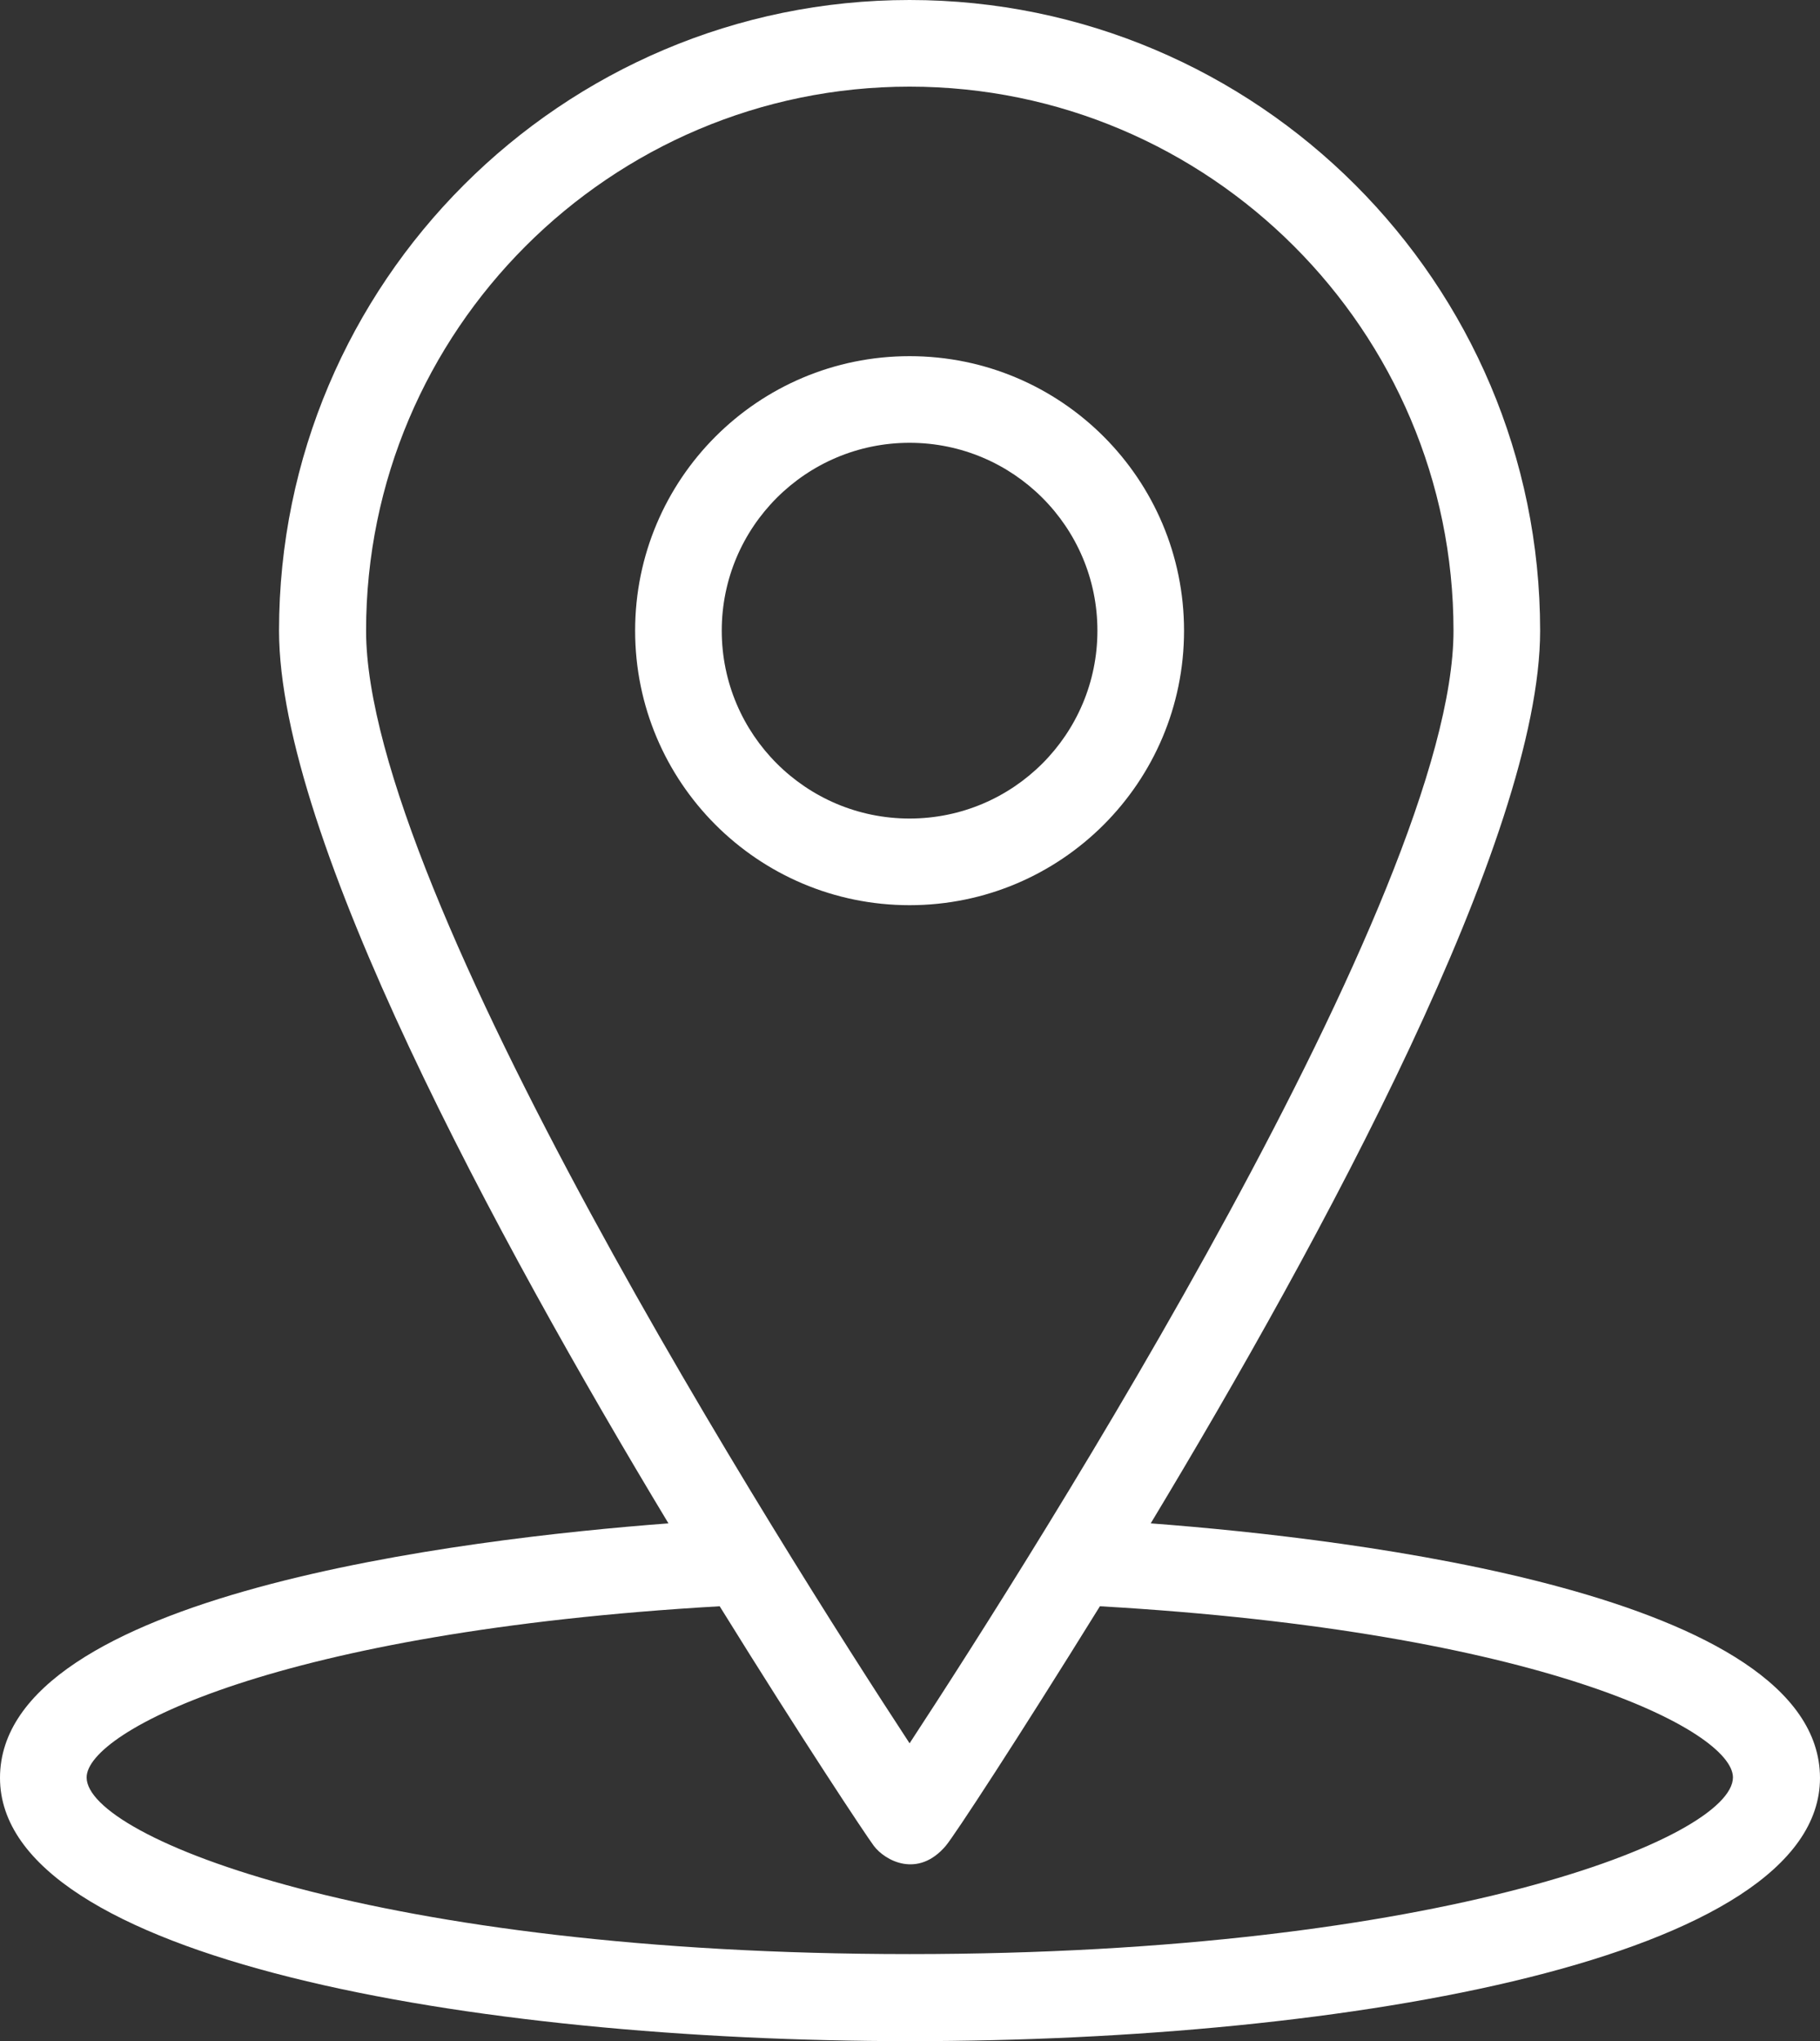 <?xml version="1.0" encoding="UTF-8"?> <svg xmlns="http://www.w3.org/2000/svg" width="437" height="490" viewBox="0 0 437 490" fill="none"><rect x="0" y="0" width="437" height="490" fill="#333333" stroke="none"/> <path d="M276.3 365.7C317.6 297.2 369.8 200.9 369.8 151.4C369.8 67.9 301.9 0 218.4 0C134.9 0 67 67.9 67 151.4C67 200.9 119.2 297.2 160.5 365.7C111.5 369.4 0 382.7 0 426.8C0 470.2 113.2 490 218.5 490C323.7 490 437 470.2 437 426.8C436.9 382.7 325.3 369.4 276.3 365.7ZM87.9 151.4C87.9 79.4 146.5 20.8 218.4 20.8C290.4 20.8 349 79.4 349 151.4C349 214.3 248.8 372.1 218.4 418.5C188 372.1 87.9 214.3 87.9 151.4ZM218.4 469.1C90.5 469.1 20.8 441.1 20.8 426.7C20.8 415.6 66.8 391.7 172.8 385.6C192.7 417.7 207.8 440.4 209.8 443.1C212.5 446.7 220.4 451 227.1 443.1C229.2 440.6 244.2 417.7 264.1 385.6C370.1 391.7 416.1 415.5 416.1 426.7C416 441.2 346.3 469.1 218.4 469.1V469.1Z" fill="white"></path> <path d="M284.3 151.4C284.3 115 254.8 85.5 218.4 85.5C182 85.5 152.5 115 152.5 151.4C152.5 187.8 182 217.3 218.4 217.3C254.8 217.3 284.3 187.8 284.3 151.4ZM173.3 151.4C173.3 126.5 193.5 106.3 218.4 106.3C243.3 106.3 263.5 126.5 263.5 151.4C263.5 176.3 243.3 196.5 218.4 196.5C193.5 196.5 173.3 176.3 173.3 151.4Z" fill="white"></path> </svg> 